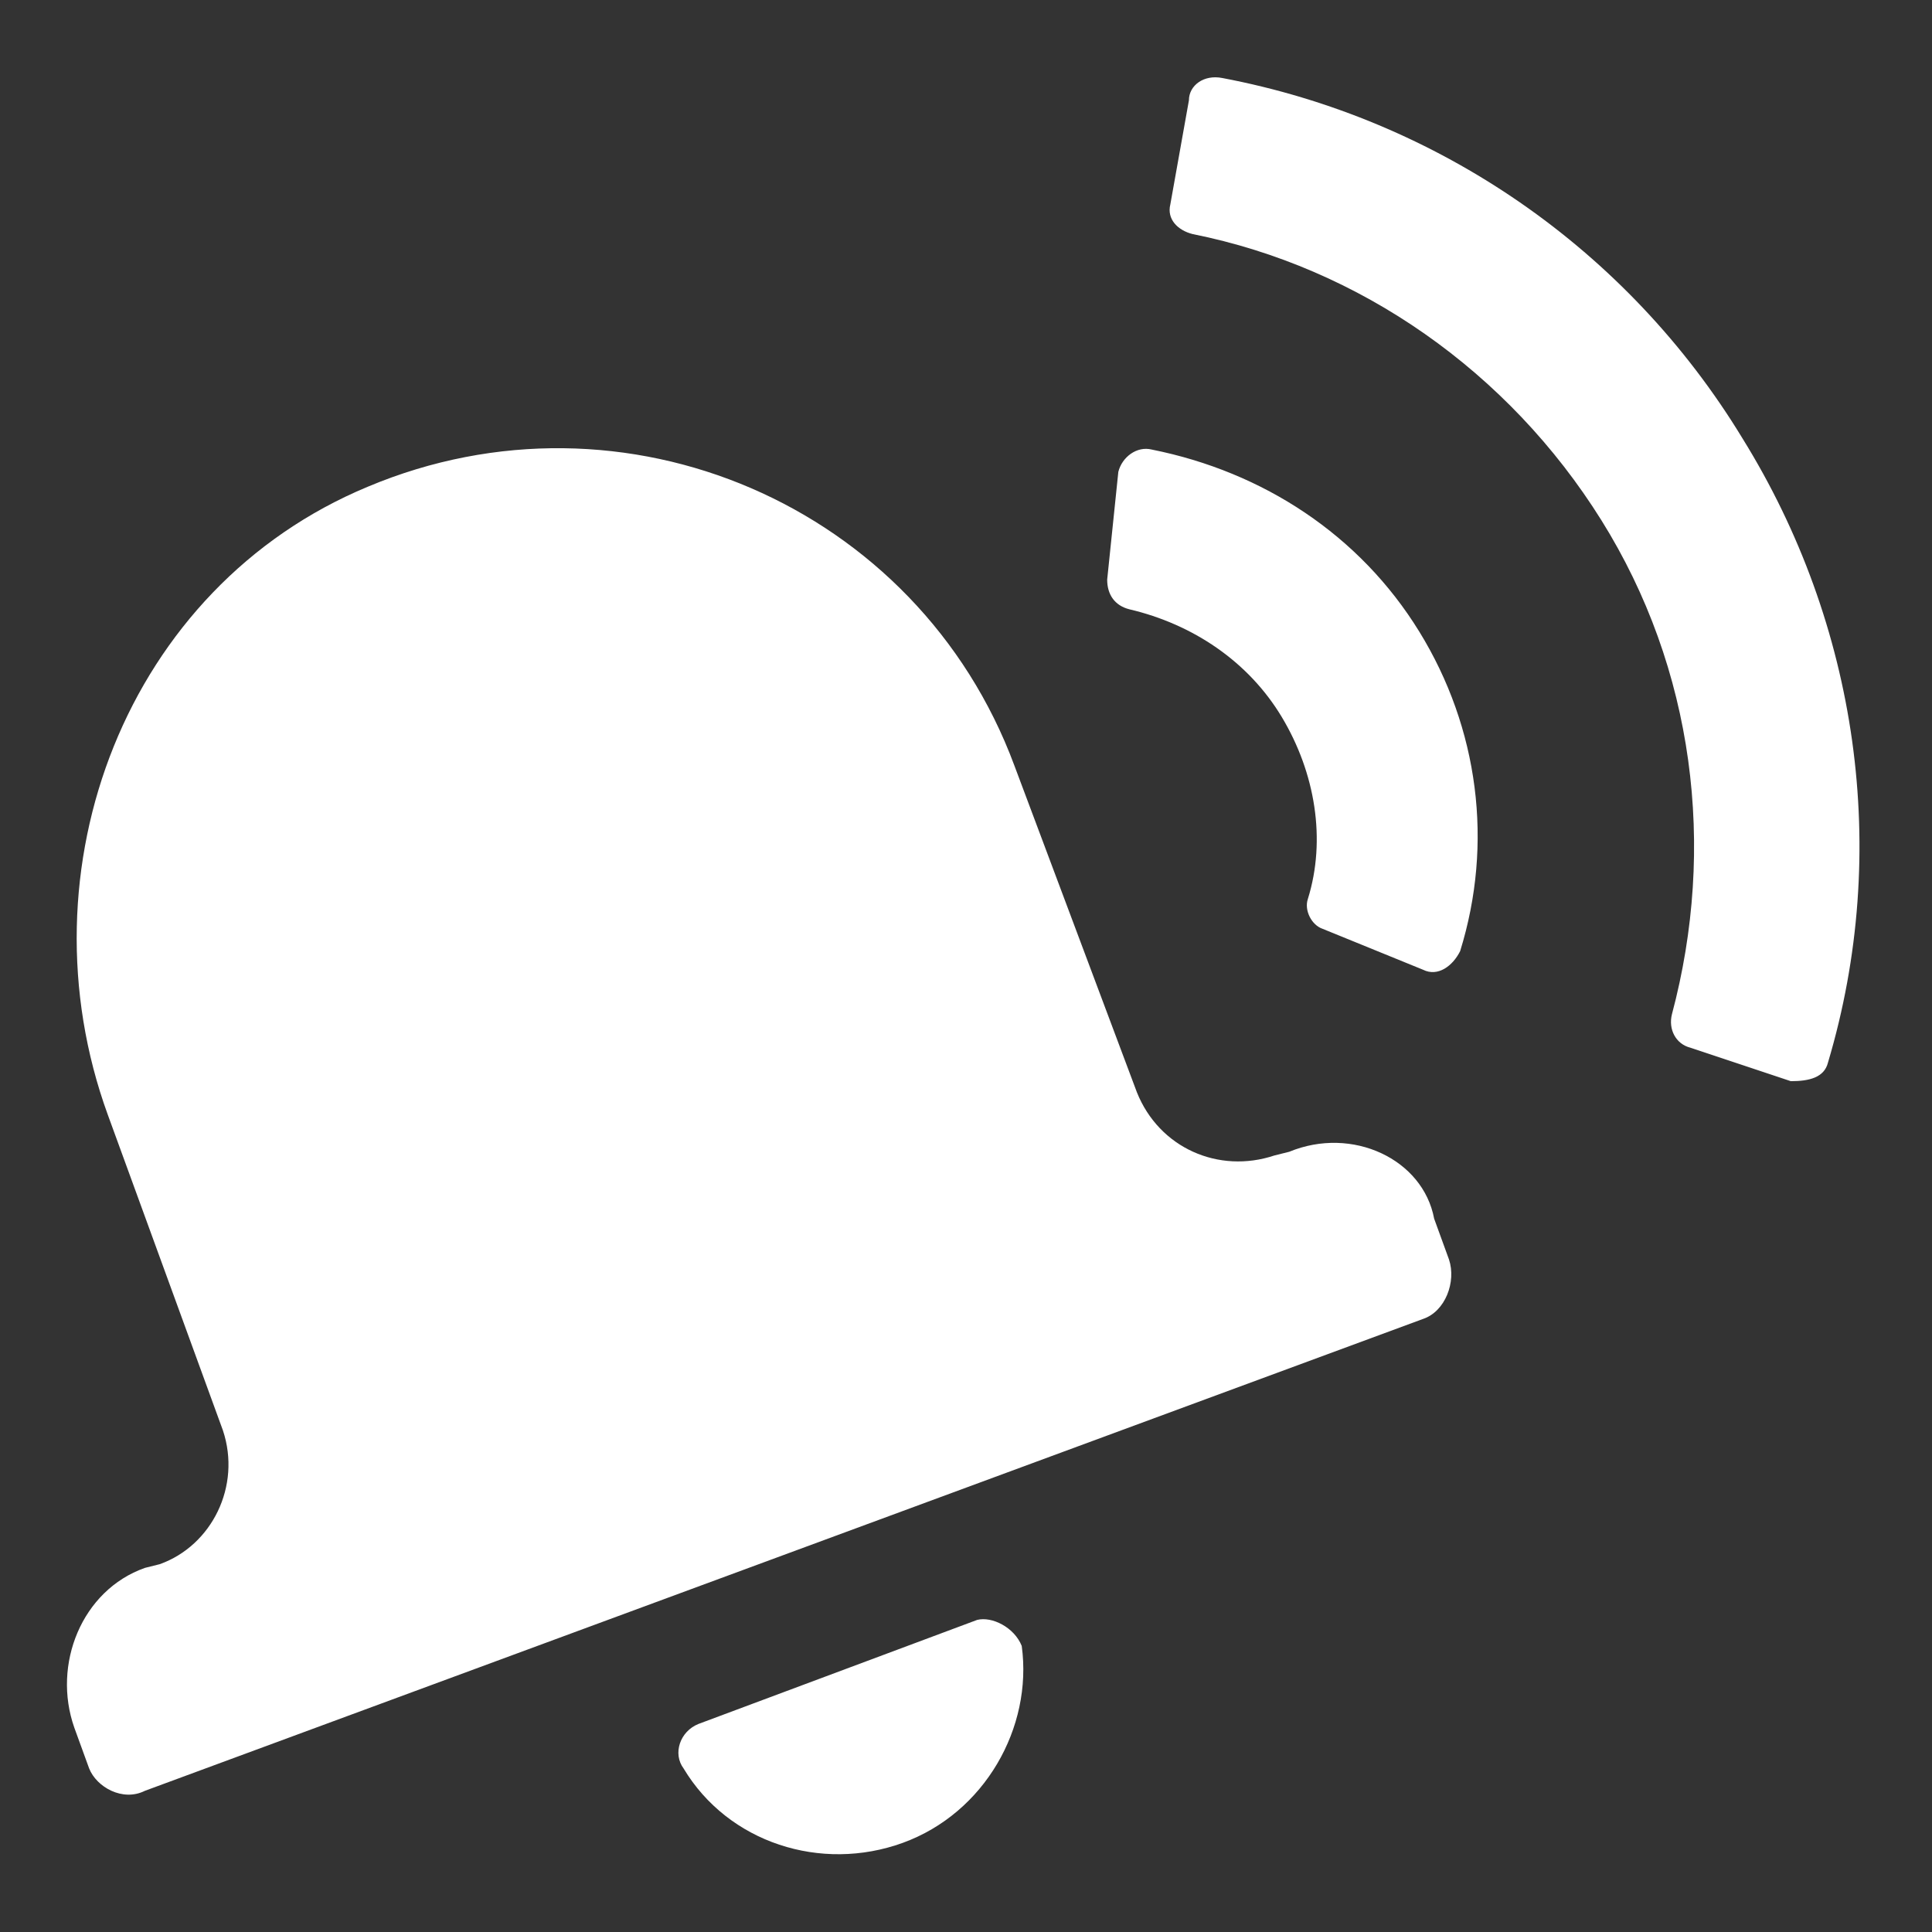 <?xml version="1.0"?><svg xmlns="http://www.w3.org/2000/svg" width="52" height="52" viewBox="0 0 52 52"><rect x="0" y="0" width="52" height="52" fill="#333333" stroke="none"/><path fill="#fff" d="m34.7 31l-0.4 0.1c-1.5 0.5-3.1-0.2-3.7-1.7l-3.3-8.8c-2.6-7-10.5-10.4-17.4-7.5-6.5 2.7-9.4 10.3-7 16.9l3.1 8.5c0.5 1.5-0.3 3.1-1.7 3.6l-0.4 0.1c-1.7 0.6-2.5 2.6-1.9 4.3l0.4 1.1c0.2 0.5 0.9 0.9 1.5 0.6l34.4-12.7c0.6-0.2 0.9-1 0.7-1.6l-0.4-1.1c-0.3-1.6-2.2-2.5-3.9-1.8z m-8.4 12.6l-7.5 2.8c-0.5 0.2-0.7 0.8-0.4 1.2 1.2 2 3.7 2.8 5.9 2 2.2-0.8 3.5-3.1 3.2-5.3-0.2-0.5-0.8-0.8-1.2-0.7z m22.9-15c1.7-5.7 0.8-11.8-2.3-16.8-3.1-5.1-8.2-8.6-14-9.7-0.5-0.1-0.9 0.2-0.9 0.6l-0.5 2.8c-0.1 0.4 0.2 0.7 0.6 0.8 4.5 0.9 8.5 3.7 11 7.7s3.1 8.8 1.9 13.3c-0.1 0.4 0.1 0.8 0.5 0.9l2.7 0.9c0.5 0 0.9-0.1 1-0.5z m-11-11.6c-1.6-2.6-4.2-4.3-7.2-4.9-0.4-0.1-0.8 0.2-0.9 0.6l-0.3 2.9c0 0.4 0.2 0.7 0.6 0.8 1.7 0.4 3.2 1.4 4.1 2.9 0.9 1.5 1.2 3.3 0.7 4.9-0.1 0.3 0.1 0.7 0.4 0.8l2.7 1.1c0.4 0.2 0.8-0.1 1-0.5 0.9-2.9 0.5-6-1.1-8.6z"></path></svg>